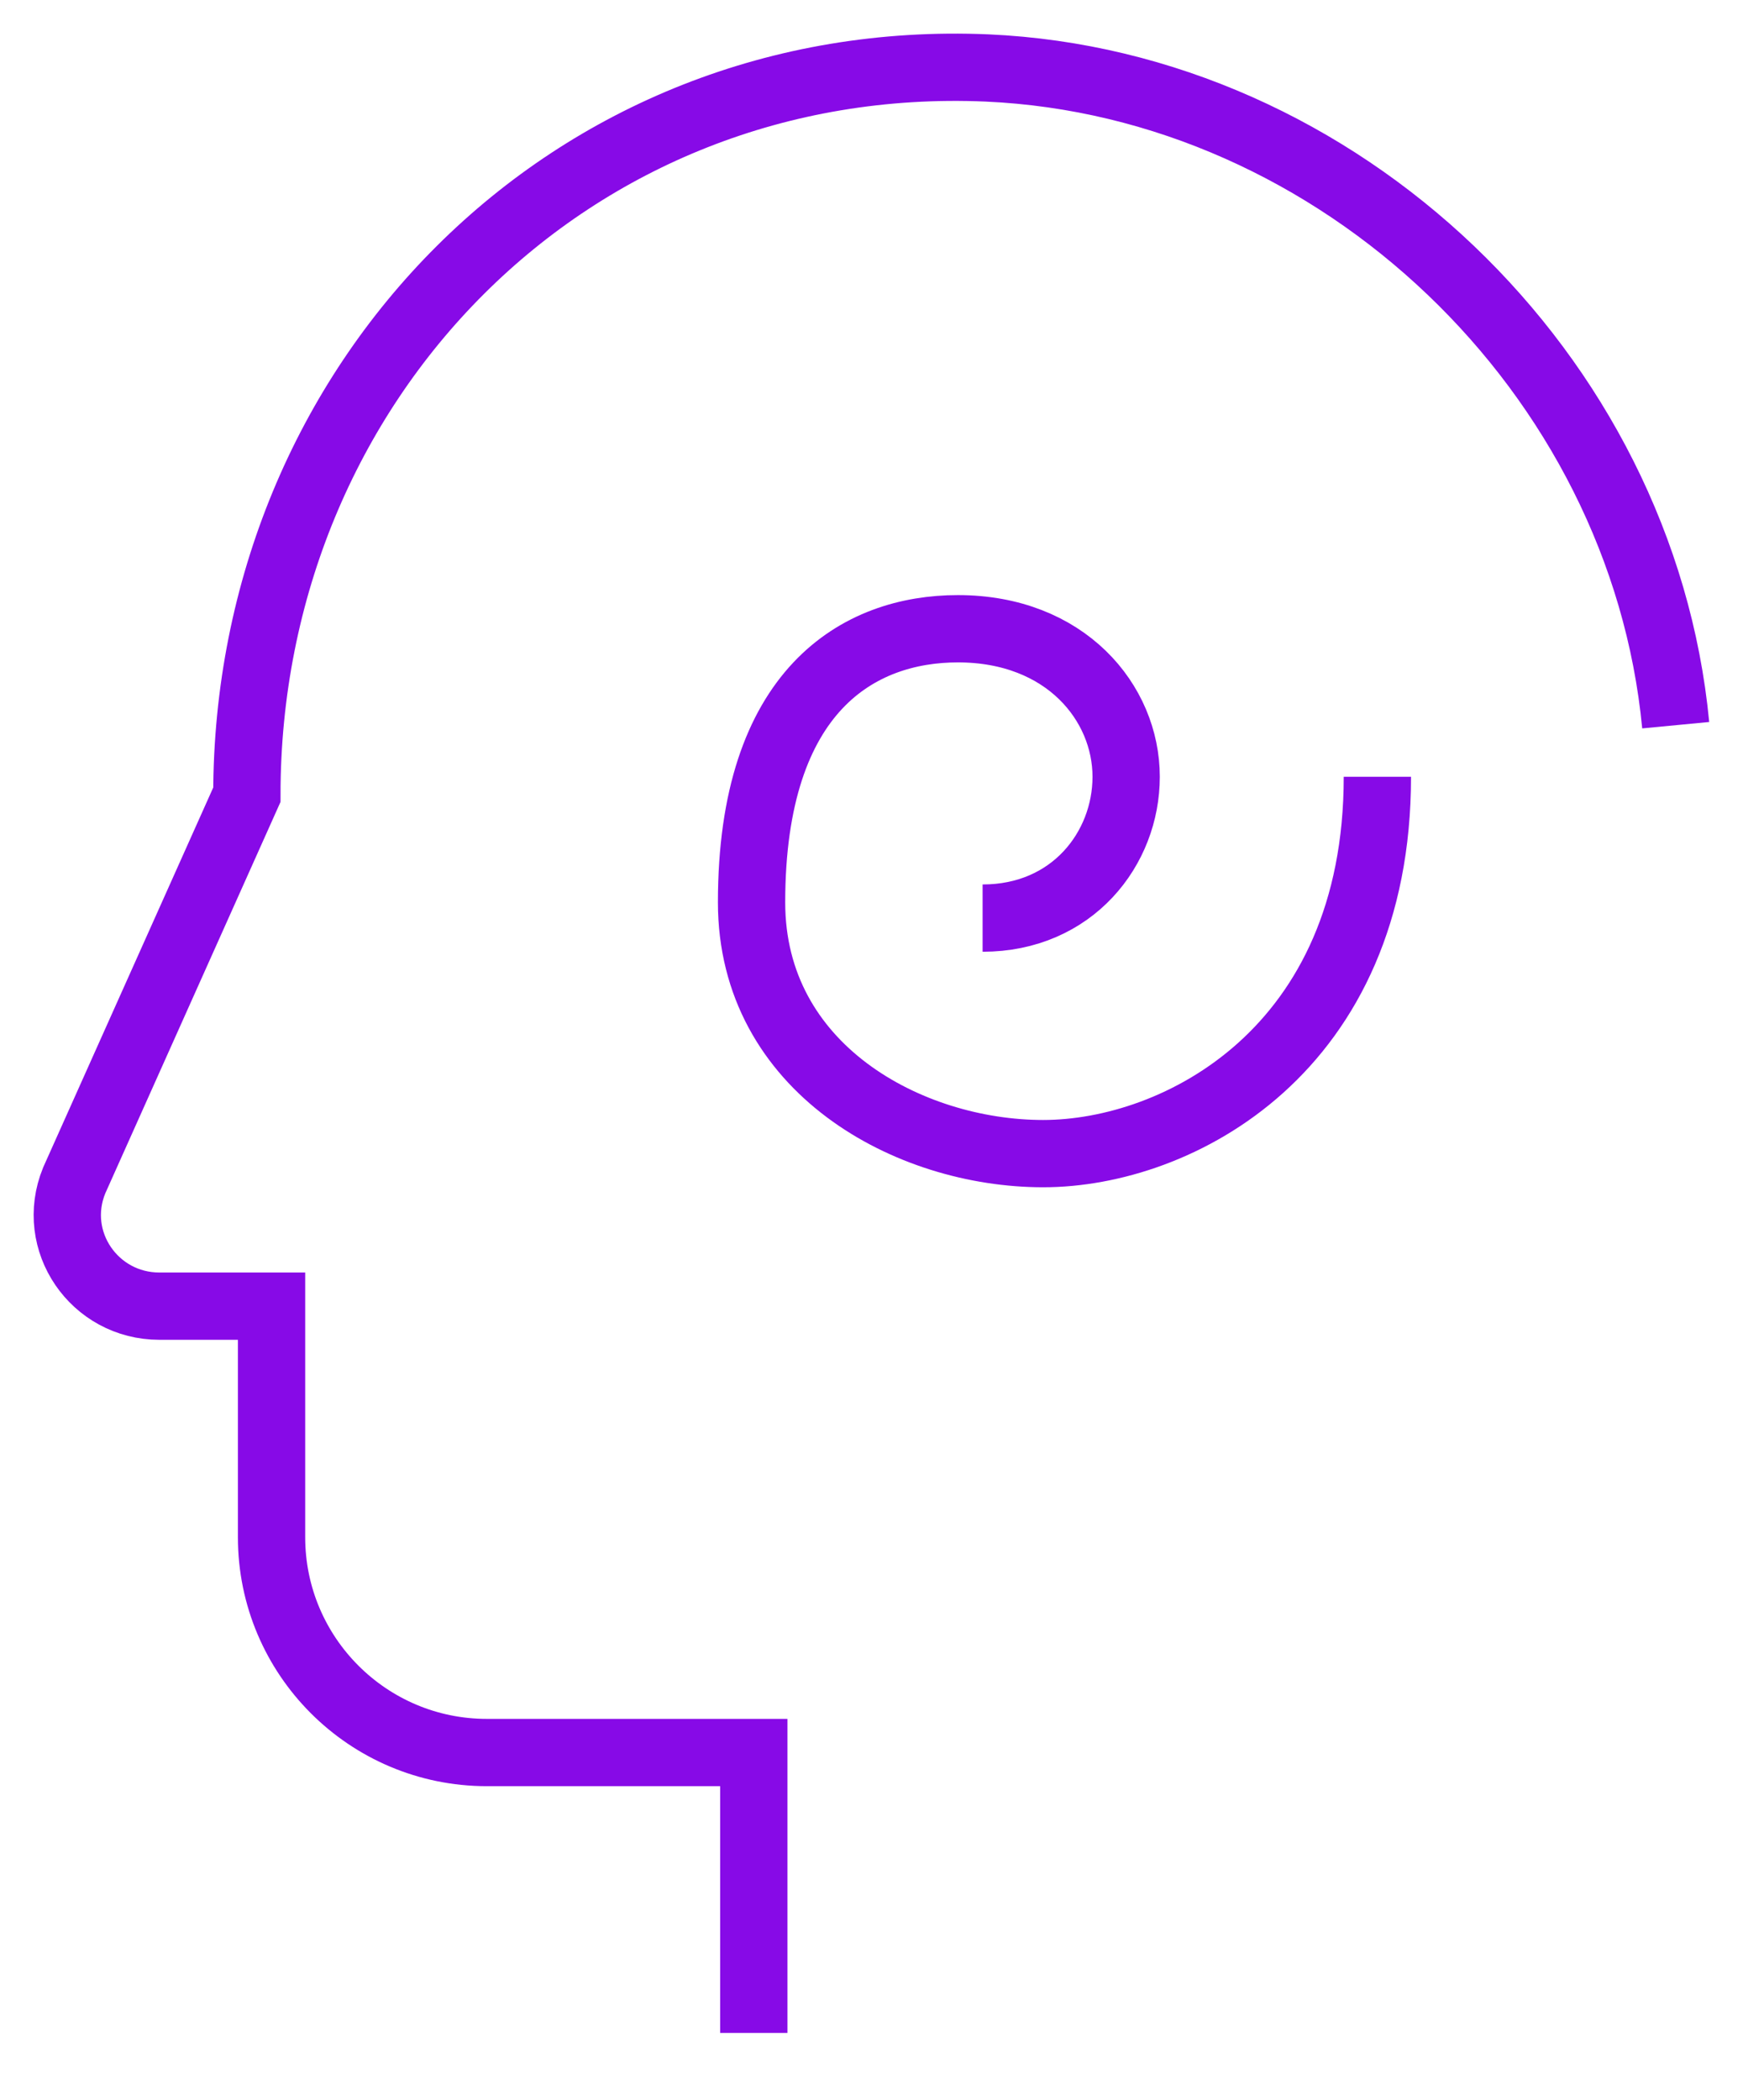 <?xml version="1.0" encoding="UTF-8"?> <svg xmlns="http://www.w3.org/2000/svg" viewBox="616.075 312.685 77.706 93.631" width="77.706" height="93.631"><path fill="none" fill-opacity="1" stroke="#870ae7" stroke-opacity="1" stroke-width="3" fill-rule="evenodd" id="tSvg1094e5b9af5" d="M 649.681 403.315 C 649.681 390.815 649.681 390.815 649.681 390.815 C 649.681 390.815 637.781 390.815 637.781 390.815 C 632.481 390.815 628.181 386.515 628.181 381.215 C 628.181 370.915 628.181 370.915 628.181 370.915 C 628.181 370.915 623.181 370.915 623.181 370.915 C 620.281 370.915 618.281 368.015 619.381 365.315 C 627.081 348.115 627.081 348.115 627.081 348.115 C 627.081 329.715 641.481 314.915 660.081 315.715 C 675.781 316.415 689.281 329.315 690.781 345.015" class="st0"></path><path fill="none" fill-opacity="1" stroke="#870ae7" stroke-opacity="1" stroke-width="3" fill-rule="evenodd" id="tSvg63f5156a27" d="M 659.881 353.615 C 663.881 353.615 666.281 350.515 666.281 347.315 C 666.281 344.015 663.581 340.715 658.781 340.715 C 654.381 340.715 649.581 343.415 649.581 352.915 C 649.581 360.315 656.581 364.115 662.581 364.115 C 668.581 364.115 677.481 359.515 677.481 347.315" class="st0"></path><defs> </defs></svg> 